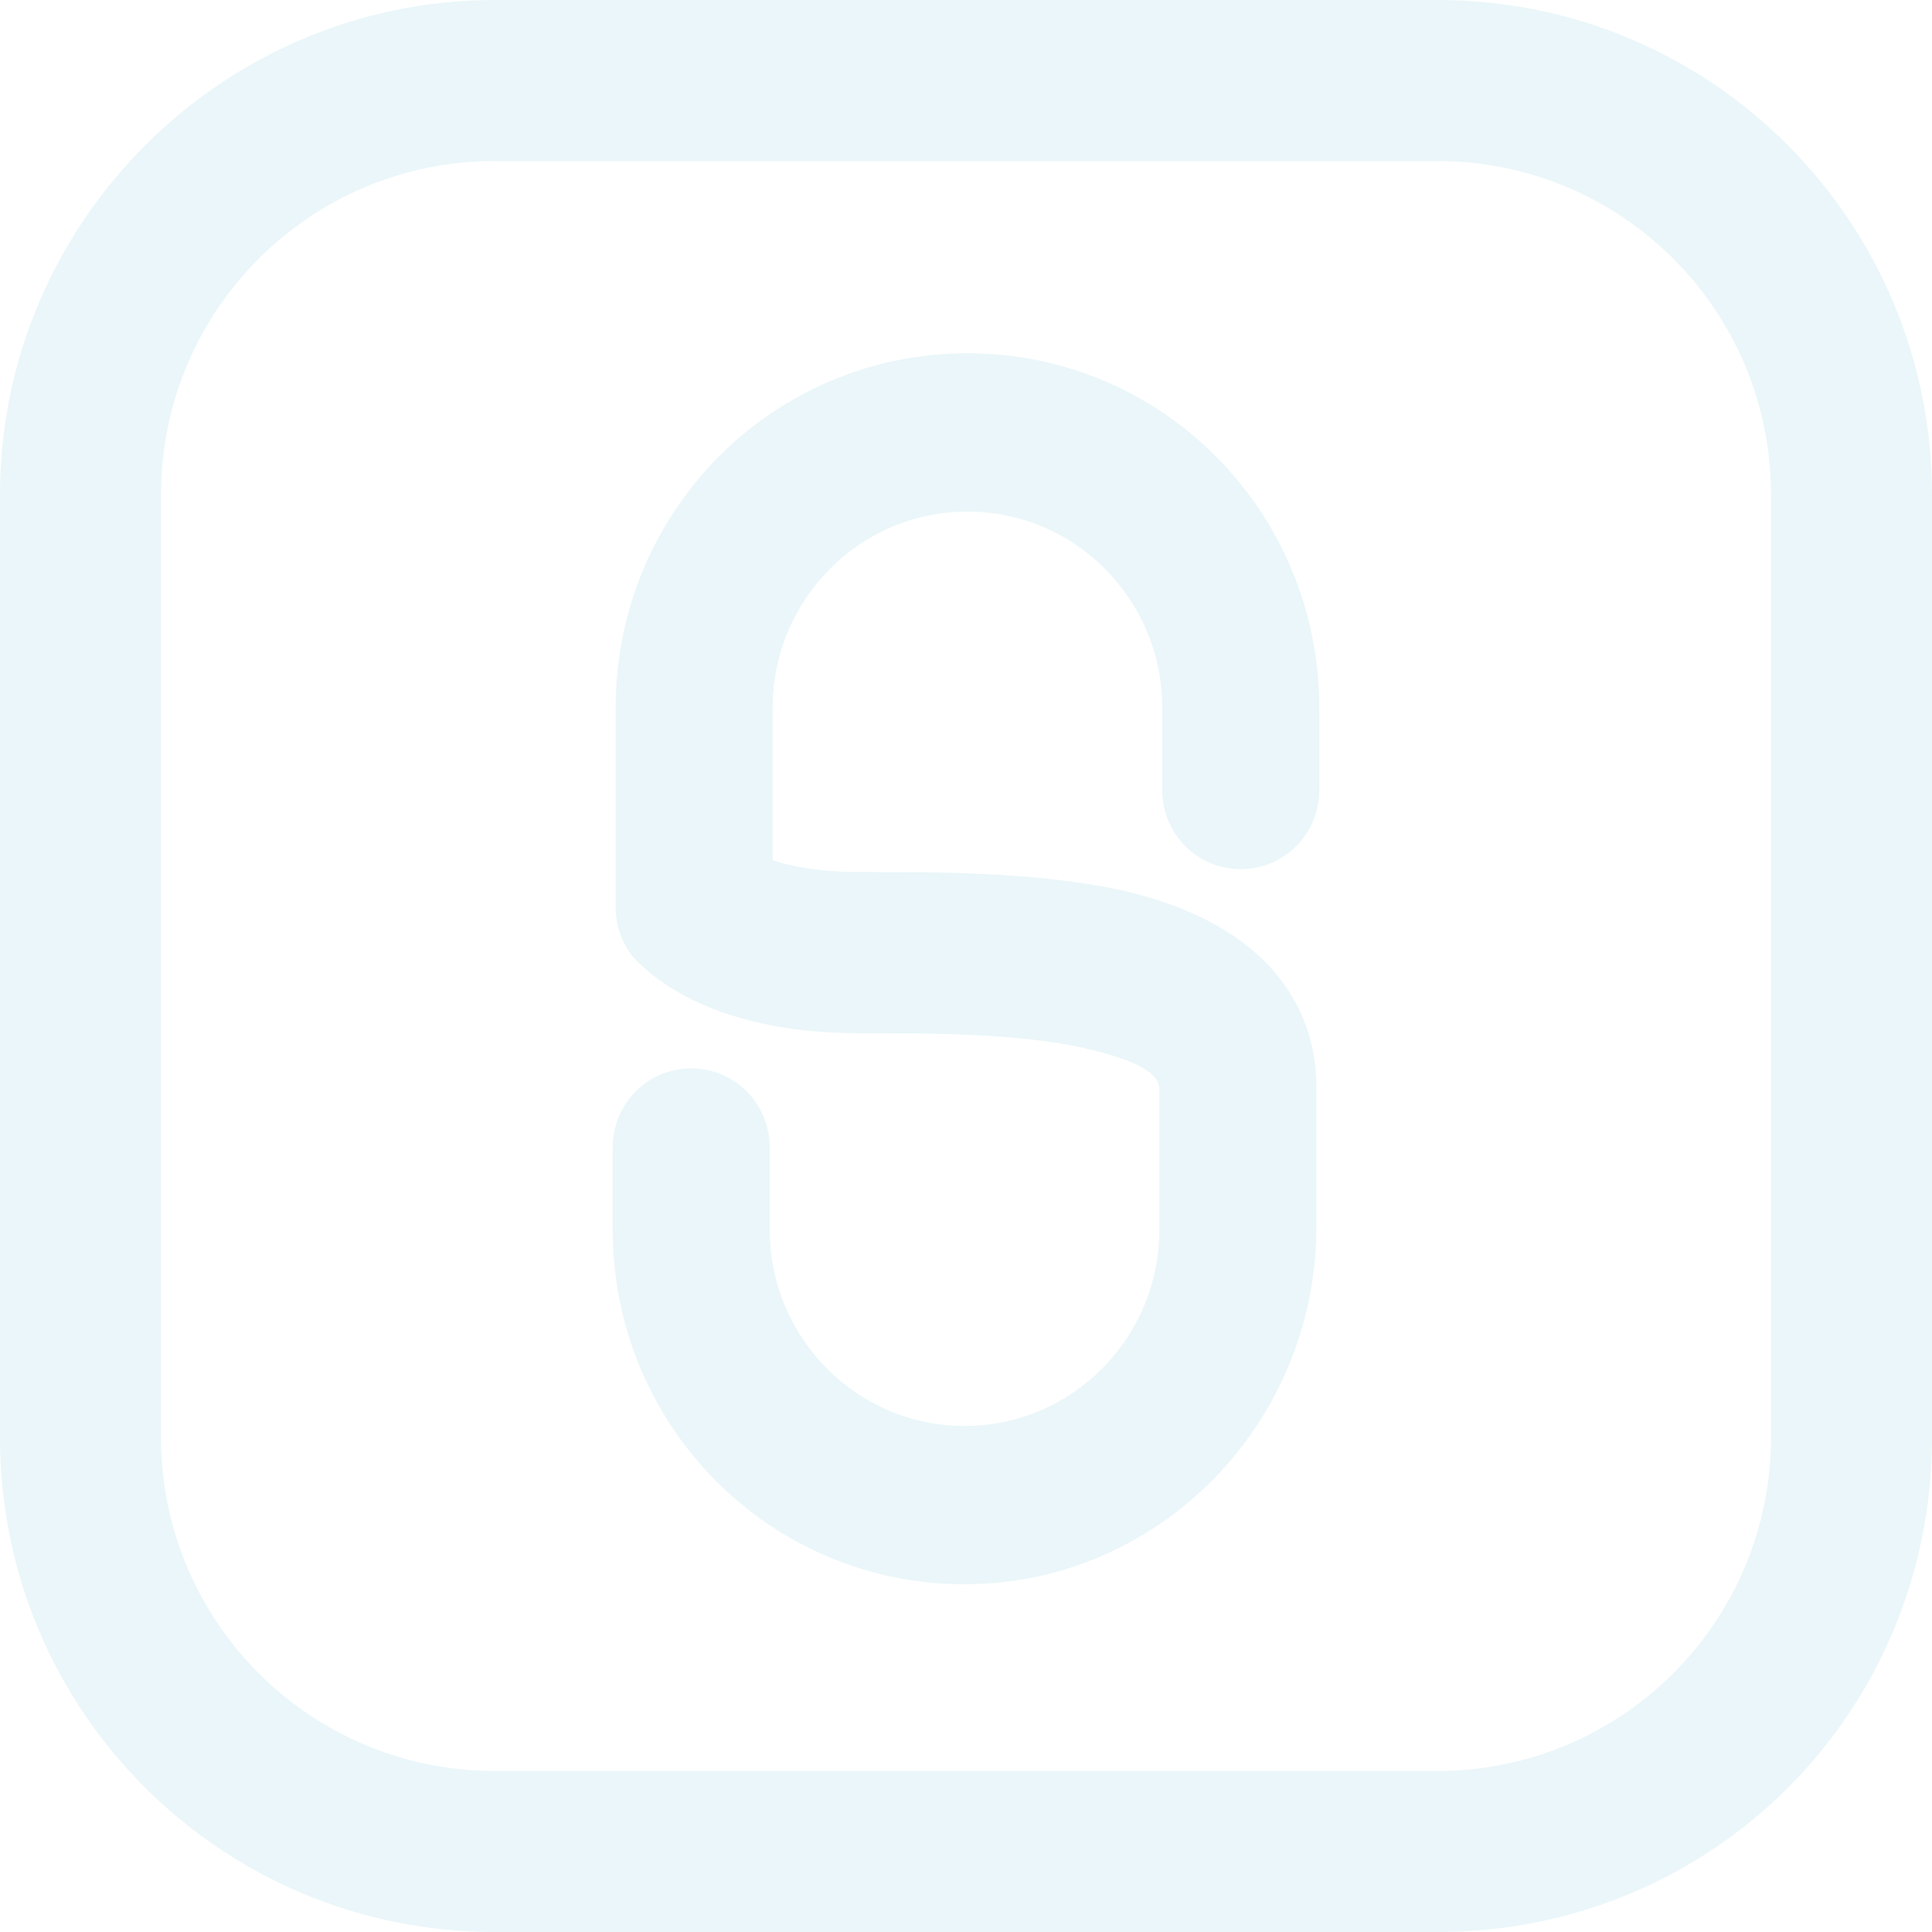 <?xml version="1.0" encoding="UTF-8"?>
<!-- Generated by Pixelmator Pro 3.5.5 -->
<svg width="350" height="350" viewBox="0 0 350 350" xmlns="http://www.w3.org/2000/svg">
    <path id="Background" fill="#eff7f8" fill-rule="evenodd" stroke="none" visibility="hidden" d="M 0 0 L 350 0 L 350 350 L 0 350 Z"/>
    <g id="Logo">
        <path id="Rectangle" fill="#74c3d5" fill-opacity="0.15" fill-rule="evenodd" stroke="none" d="M 89.621 29.167 C 56.212 29.167 29.167 56.212 29.167 89.621 L 29.167 260.379 C 29.167 293.788 56.212 320.833 89.621 320.833 L 260.379 320.833 C 293.788 320.833 320.833 293.788 320.833 260.379 L 320.833 89.621 C 320.833 56.212 293.788 29.167 260.379 29.167 L 89.621 29.167 Z M 260.379 350 L 89.621 350 C 40.303 350 0 310.227 0 260.379 L 0 89.621 C 0 40.303 40.303 0 89.621 0 L 260.379 0 C 310.227 0 350 40.303 350 89.621 L 350 260.379 C 350 310.227 310.227 350 260.379 350 L 260.379 350 Z"/>
        <path id="S" fill="#74c3d5" fill-opacity="0.15" fill-rule="evenodd" stroke="none" d="M 174.737 287 C 139.444 287 111 258.329 111 222.755 L 111 207.888 C 111 199.924 117.321 193.552 125.222 193.552 C 133.123 193.552 139.444 199.924 139.444 207.888 L 139.444 222.755 C 139.444 242.4 155.247 258.329 174.737 258.329 C 194.226 258.329 210.029 242.4 210.029 222.755 L 210.029 197.269 C 210.029 193.021 200.547 190.898 196.333 189.836 C 184.218 187.181 168.416 187.181 157.354 187.181 L 155.774 187.181 C 127.329 187.181 116.794 175.5 114.687 173.376 C 112.58 170.721 111.527 167.536 111.527 164.35 L 111.527 128.245 C 111.527 92.671 139.971 64 175.263 64 C 210.556 64 239 92.671 239 128.245 L 239 143.112 C 239 151.076 232.679 157.448 224.778 157.448 C 216.877 157.448 210.556 151.076 210.556 143.112 L 210.556 128.245 C 210.556 108.6 194.753 92.671 175.263 92.671 C 155.774 92.671 139.971 108.6 139.971 128.245 L 139.971 155.855 C 143.132 156.917 148.399 157.979 155.774 157.979 L 157.354 157.979 C 169.996 157.979 187.379 157.979 202.654 161.164 C 233.733 168.067 238.473 186.65 238.473 196.738 L 238.473 222.224 C 238.473 257.798 210.029 287 174.737 287"/>
    </g>
</svg>
